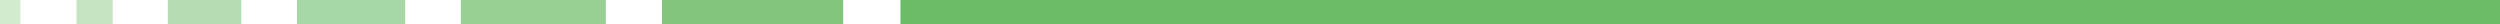 <svg xmlns="http://www.w3.org/2000/svg" width="730" height="7" viewBox="0 0 730 7">
  <g id="Streifen" transform="translate(-21.338 -282.686)" style="isolation: isolate">
    <rect id="Rechteck_224" data-name="Rechteck 224" width="467.072" height="7" transform="translate(751.338 289.686) rotate(180)" fill="#6cbc67"/>
    <rect id="Rechteck_225" data-name="Rechteck 225" width="52.925" height="7" transform="translate(267.547 289.686) rotate(180)" fill="#82c67e"/>
    <rect id="Rechteck_226" data-name="Rechteck 226" width="42.348" height="7" transform="translate(198.245 289.686) rotate(180)" fill="#98d094"/>
    <rect id="Rechteck_227" data-name="Rechteck 227" width="31.61" height="7" transform="translate(139.658 289.686) rotate(180)" fill="#a7d7a4"/>
    <rect id="Rechteck_228" data-name="Rechteck 228" width="21.46" height="7" transform="translate(91.808 289.686) rotate(180)" fill="#b5ddb3"/>
    <rect id="Rechteck_229" data-name="Rechteck 229" width="10.585" height="7" transform="translate(54.253 289.686) rotate(180)" fill="#c4e4c2"/>
    <rect id="Rechteck_230" data-name="Rechteck 230" width="5.945" height="7" transform="translate(27.283 289.686) rotate(180)" fill="#d3ebd1"/>
  </g>
</svg>
